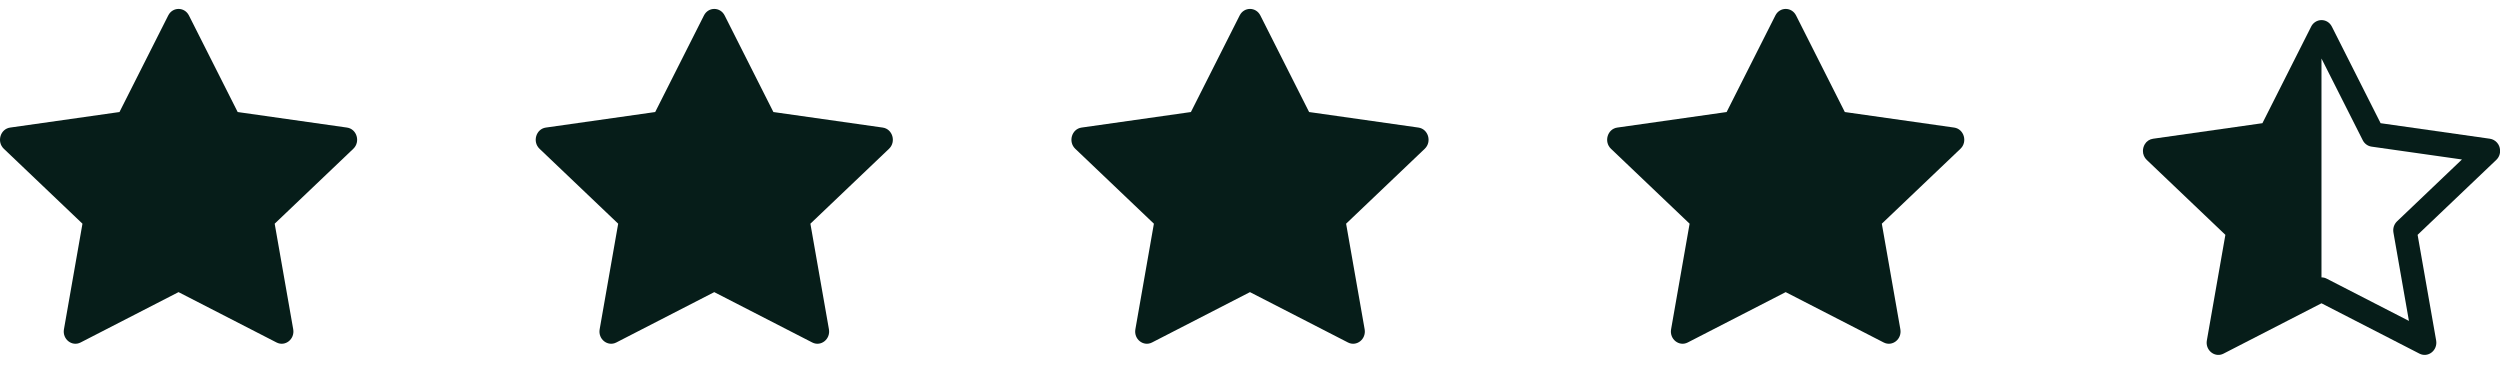 <svg width="140" height="21" viewBox="0 0 140 21" fill="none" xmlns="http://www.w3.org/2000/svg">
<path d="M4.513 19.179C4.031 19.427 3.483 18.993 3.581 18.439L4.618 12.527L0.215 8.332C-0.197 7.939 0.017 7.222 0.568 7.144L6.691 6.274L9.421 0.866C9.667 0.378 10.333 0.378 10.58 0.866L13.31 6.274L19.432 7.144C19.983 7.222 20.197 7.939 19.785 8.332L15.382 12.527L16.42 18.439C16.517 18.993 15.97 19.427 15.487 19.179L9.998 16.359L4.513 19.179Z" fill="#061D19"/>
<path d="M34.513 19.179C34.031 19.427 33.483 18.993 33.581 18.439L34.618 12.527L30.215 8.332C29.803 7.939 30.017 7.222 30.568 7.144L36.691 6.274L39.421 0.866C39.667 0.378 40.333 0.378 40.58 0.866L43.31 6.274L49.432 7.144C49.983 7.222 50.197 7.939 49.785 8.332L45.382 12.527L46.42 18.439C46.517 18.993 45.97 19.427 45.487 19.179L39.998 16.359L34.513 19.179Z" fill="#061D19"/>
<path d="M64.513 19.179C64.031 19.427 63.483 18.993 63.581 18.439L64.618 12.527L60.215 8.332C59.803 7.939 60.017 7.222 60.568 7.144L66.691 6.274L69.421 0.866C69.667 0.378 70.333 0.378 70.58 0.866L73.31 6.274L79.432 7.144C79.983 7.222 80.197 7.939 79.785 8.332L75.382 12.527L76.42 18.439C76.517 18.993 75.97 19.427 75.487 19.179L69.998 16.359L64.513 19.179Z" fill="#061D19"/>
<path d="M94.513 19.179C94.031 19.427 93.483 18.993 93.581 18.439L94.618 12.527L90.215 8.332C89.803 7.939 90.017 7.222 90.568 7.144L96.691 6.274L99.421 0.866C99.667 0.378 100.333 0.378 100.58 0.866L103.31 6.274L109.432 7.144C109.983 7.222 110.197 7.939 109.785 8.332L105.382 12.527L106.42 18.439C106.517 18.993 105.97 19.427 105.487 19.179L99.998 16.359L94.513 19.179Z" fill="#061D19"/>
<g clip-path="url(#clip0_164_1908)">
<path d="M126.695 6.899L129.425 1.49C129.478 1.382 129.56 1.29 129.662 1.226C129.764 1.161 129.882 1.126 130.003 1.125C130.231 1.125 130.46 1.246 130.584 1.49L133.314 6.899L139.436 7.769C139.589 7.793 139.728 7.869 139.831 7.984C139.934 8.099 139.995 8.246 140.003 8.4C140.011 8.503 139.997 8.606 139.96 8.702C139.923 8.799 139.865 8.885 139.79 8.956L135.386 13.151L136.424 19.064C136.521 19.617 135.974 20.051 135.491 19.804L130.003 16.984L124.516 19.804C124.459 19.834 124.398 19.855 124.334 19.866C123.906 19.941 123.499 19.549 123.584 19.064L124.621 13.151L120.219 8.956C120.15 8.892 120.096 8.813 120.059 8.727C120.022 8.64 120.003 8.547 120.004 8.453C120.005 8.319 120.042 8.189 120.11 8.075C120.159 7.992 120.226 7.922 120.306 7.869C120.386 7.816 120.477 7.782 120.573 7.769L126.695 6.899ZM130.003 15.534C130.104 15.533 130.203 15.557 130.293 15.604L134.9 17.971L134.033 13.025C134.012 12.911 134.019 12.794 134.054 12.684C134.09 12.574 134.152 12.474 134.235 12.394L137.869 8.931L132.804 8.211C132.699 8.195 132.6 8.154 132.514 8.091C132.429 8.028 132.36 7.946 132.313 7.851L130.004 3.279L130.003 3.283V15.534Z" fill="#061D19"/>
</g>
<defs>
<clipPath id="clip0_164_1908">
<rect width="20" height="20" fill="white" transform="translate(120 0.5)"/>
</clipPath>
</defs>
</svg>
